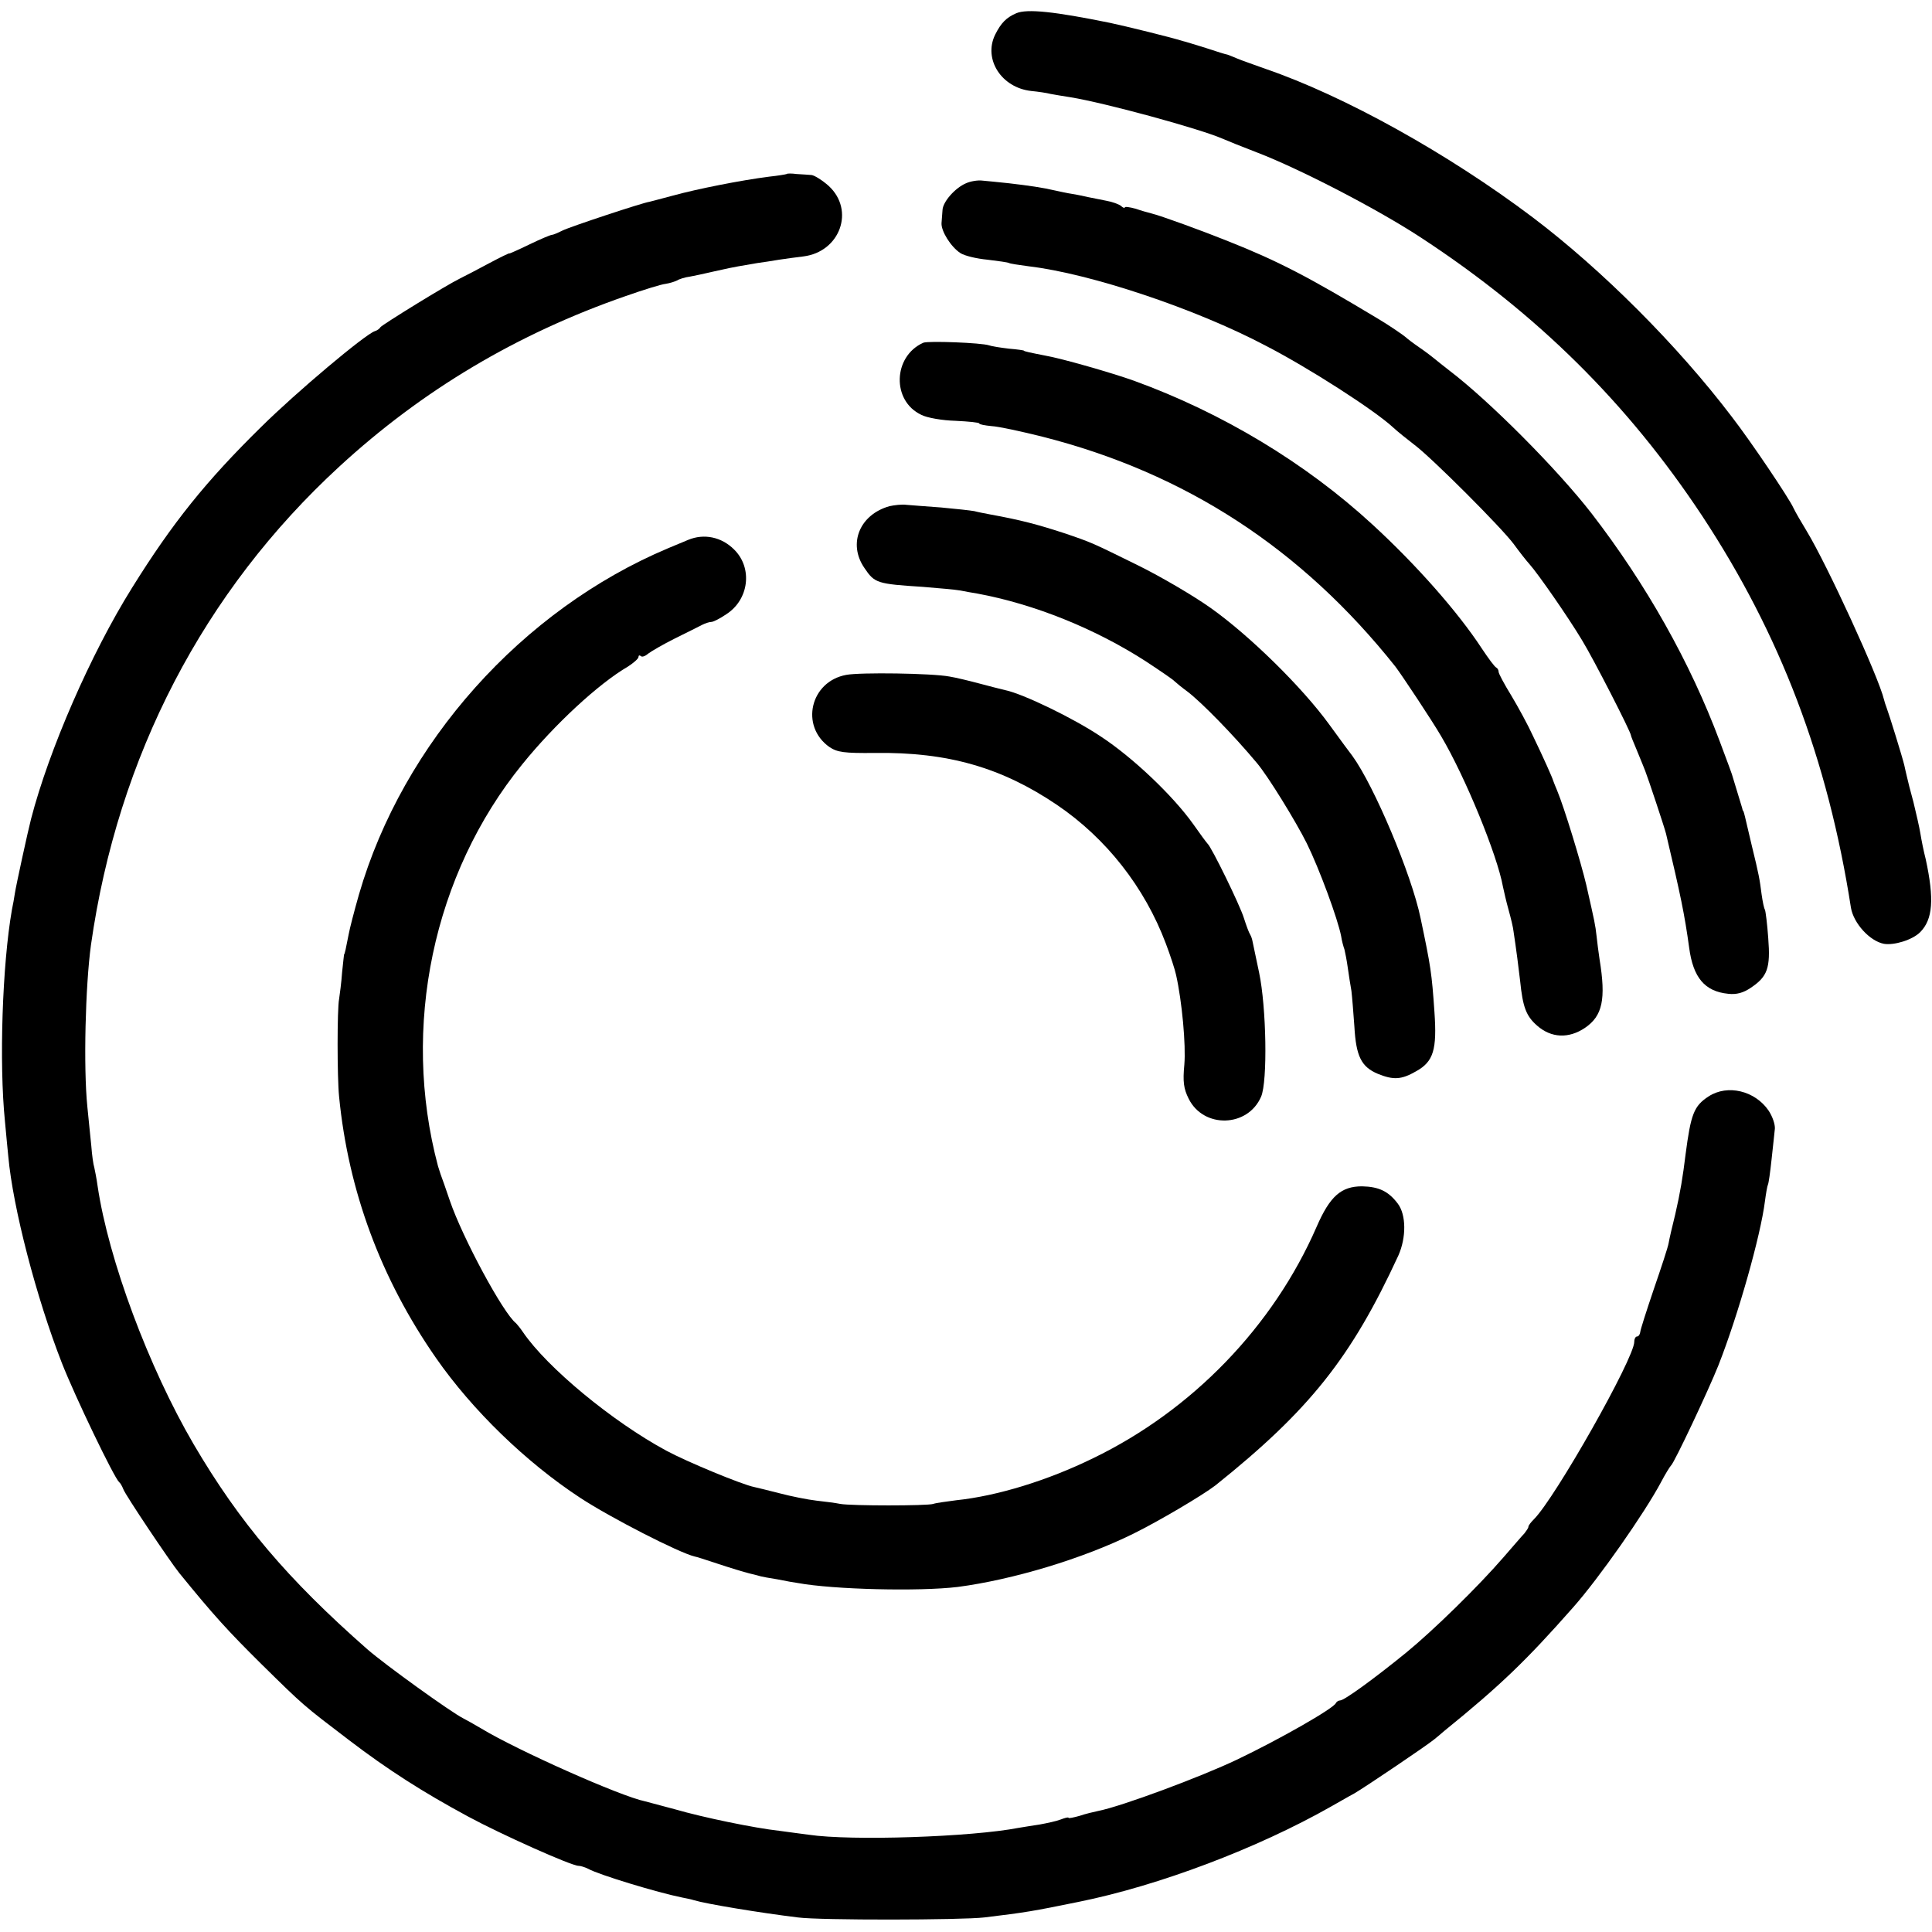 <?xml version="1.0" standalone="no"?>
<!DOCTYPE svg PUBLIC "-//W3C//DTD SVG 20010904//EN"
 "http://www.w3.org/TR/2001/REC-SVG-20010904/DTD/svg10.dtd">
<svg version="1.0" xmlns="http://www.w3.org/2000/svg"
 width="584pt" height="584pt" viewBox="0 0 584 584"
 preserveAspectRatio="xMidYMid meet">
<g transform="translate(0,584) scale(0.1,-0.1)"
fill="#000000" stroke="none">
<path d="M3072 5800 c-30 -13 -46 -29 -64 -65 -36 -74 19 -160 109 -170 21 -2
48 -6 59 -9 12 -2 39 -7 60 -10 104 -17 387 -94 459 -125 11 -5 58 -24 105
-42 128 -49 366 -172 498 -259 349 -229 622 -499 847 -839 236 -358 380 -735
450 -1185 8 -47 57 -101 100 -109 31 -5 86 12 109 35 39 39 43 101 17 221 -6
23 -13 58 -16 77 -3 19 -13 62 -21 95 -9 33 -18 68 -20 78 -2 9 -6 25 -8 35
-6 25 -46 154 -53 172 -3 8 -7 20 -8 25 -16 68 -172 408 -234 510 -17 28 -35
59 -40 70 -13 29 -128 200 -186 275 -164 216 -393 445 -602 603 -256 193 -569
367 -808 449 -33 12 -71 25 -85 31 -14 6 -27 11 -30 12 -3 0 -32 9 -65 20 -33
10 -64 20 -70 21 -30 10 -177 46 -220 55 -167 34 -250 43 -283 29z"/>
<path d="M2378 5314 c-2 -1 -25 -5 -53 -8 -86 -11 -217 -37 -290 -57 -38 -10
-71 -19 -72 -19 -18 -2 -239 -75 -263 -87 -14 -7 -28 -13 -32 -13 -4 0 -35
-13 -68 -29 -33 -16 -60 -28 -60 -27 0 2 -28 -12 -62 -30 -35 -19 -74 -39 -88
-46 -41 -20 -234 -139 -240 -147 -3 -5 -10 -10 -17 -12 -30 -10 -239 -186
-343 -289 -168 -165 -269 -291 -391 -487 -125 -200 -251 -490 -305 -698 -9
-34 -46 -204 -49 -225 -2 -14 -6 -36 -9 -50 -29 -166 -39 -463 -21 -640 4 -41
8 -88 10 -105 14 -156 85 -428 162 -625 40 -102 158 -347 173 -360 4 -3 9 -12
13 -22 6 -17 140 -217 169 -253 104 -128 148 -176 248 -275 130 -128 126 -124
265 -230 118 -90 223 -157 360 -231 100 -54 312 -149 334 -149 6 0 19 -4 29
-9 32 -18 210 -72 285 -87 10 -2 26 -5 35 -8 36 -11 199 -38 314 -52 67 -9
496 -8 563 0 125 15 148 19 285 47 243 49 541 162 763 288 20 11 52 30 71 40
31 18 218 144 241 163 6 5 20 16 31 26 169 137 247 212 389 373 78 88 216 285
266 379 13 25 27 47 30 50 10 8 113 227 143 302 60 152 128 393 141 497 3 23
7 46 9 50 2 3 7 38 11 76 4 39 9 80 10 93 1 13 -7 37 -19 55 -41 60 -124 80
-181 43 -45 -29 -54 -54 -70 -176 -8 -66 -16 -115 -31 -180 -9 -36 -18 -75
-20 -87 -2 -13 -23 -76 -45 -140 -22 -65 -41 -124 -41 -130 -1 -7 -5 -13 -10
-13 -4 0 -8 -7 -8 -16 0 -50 -239 -472 -303 -536 -9 -9 -17 -19 -17 -23 0 -4
-6 -12 -12 -20 -7 -7 -35 -40 -63 -72 -77 -89 -212 -221 -295 -289 -101 -82
-187 -144 -199 -144 -5 0 -11 -4 -13 -8 -6 -16 -173 -111 -299 -171 -109 -52
-348 -141 -419 -155 -14 -3 -40 -9 -57 -15 -18 -5 -33 -8 -33 -6 0 3 -11 0
-24 -5 -13 -5 -41 -11 -63 -15 -21 -3 -50 -8 -63 -10 -144 -28 -508 -40 -635
-21 -22 3 -62 8 -90 12 -73 8 -229 40 -315 65 -41 11 -82 22 -90 24 -74 15
-386 154 -495 220 -22 13 -47 27 -55 31 -36 18 -235 161 -290 209 -241 212
-386 383 -525 620 -135 231 -257 557 -290 780 -3 22 -8 47 -10 56 -3 9 -7 38
-9 65 -3 27 -8 81 -12 119 -12 119 -6 365 11 489 81 570 341 1069 751 1446
251 231 537 401 865 515 54 19 109 36 121 37 13 2 28 7 34 10 6 4 24 10 40 12
16 3 39 8 52 11 12 3 32 7 45 10 25 6 70 14 107 20 14 2 43 6 65 10 22 3 55 8
74 10 110 14 156 139 76 213 -19 17 -43 32 -52 33 -10 1 -30 2 -45 3 -15 2
-29 2 -30 0z"/>
<path d="M2920 5286 c-33 -14 -70 -56 -71 -81 -1 -11 -2 -29 -3 -40 -1 -24 28
-71 57 -90 12 -8 49 -17 82 -20 33 -4 62 -8 65 -10 3 -2 30 -6 60 -10 186 -22
504 -128 716 -240 130 -67 329 -195 385 -247 14 -13 43 -36 65 -53 52 -39 263
-250 300 -300 16 -22 37 -49 47 -60 26 -29 117 -160 159 -230 35 -57 148 -278
148 -288 0 -2 8 -22 17 -43 9 -22 17 -41 18 -44 1 -3 5 -12 8 -20 8 -20 58
-170 63 -190 44 -186 56 -243 70 -345 12 -90 47 -132 118 -139 25 -3 46 3 68
18 51 34 60 60 53 150 -3 43 -8 82 -10 86 -3 5 -7 25 -10 46 -6 47 -8 59 -30
149 -9 39 -18 77 -20 85 -2 8 -4 16 -5 18 -2 1 -3 5 -4 10 -2 6 -25 82 -31
102 -1 3 -5 14 -9 25 -4 11 -17 45 -28 75 -89 238 -222 474 -387 688 -104 134
-309 340 -430 432 -18 14 -38 30 -44 35 -7 6 -28 22 -47 35 -19 13 -37 27 -40
30 -5 5 -50 36 -82 55 -216 130 -305 176 -456 236 -77 31 -203 77 -232 84 -8
2 -30 8 -47 14 -18 5 -33 7 -33 4 0 -3 -6 -1 -12 5 -7 5 -26 12 -43 15 -16 3
-41 8 -55 11 -14 3 -36 8 -50 10 -14 2 -36 7 -50 10 -38 9 -80 15 -140 22 -30
3 -66 7 -80 8 -14 2 -37 -2 -50 -8z"/>
<path d="M2791 4804 c-92 -41 -96 -176 -6 -218 17 -9 64 -17 103 -18 40 -2 72
-5 72 -8 0 -3 17 -6 37 -8 21 -1 90 -16 154 -32 433 -110 784 -339 1067 -695
19 -25 112 -165 138 -210 73 -123 170 -360 187 -455 3 -14 10 -45 17 -70 7
-25 14 -54 15 -65 7 -45 17 -122 20 -150 8 -79 18 -106 51 -135 43 -38 96 -40
145 -7 53 36 64 86 44 208 -3 20 -7 51 -9 70 -4 35 -5 39 -31 154 -16 68 -67
235 -88 285 -6 14 -11 27 -12 30 -2 8 -30 71 -61 135 -15 33 -45 88 -66 123
-21 34 -38 66 -38 71 0 5 -3 11 -7 13 -5 2 -24 28 -44 58 -72 110 -198 253
-331 375 -201 185 -453 337 -720 434 -67 24 -217 67 -268 76 -46 9 -65 13 -65
15 0 1 -20 4 -45 6 -25 3 -52 7 -60 10 -23 8 -184 14 -199 8z"/>
<path d="M2689 4310 c-90 -25 -127 -113 -76 -187 31 -46 38 -48 177 -57 47 -4
97 -8 113 -11 15 -3 37 -7 50 -9 174 -32 359 -107 512 -206 44 -29 82 -55 85
-59 3 -3 21 -18 40 -32 42 -32 138 -130 209 -215 34 -40 118 -177 151 -243 38
-77 94 -229 104 -281 2 -14 7 -32 10 -40 2 -8 7 -33 10 -55 3 -22 8 -53 11
-70 2 -16 6 -65 9 -108 5 -90 21 -122 71 -143 47 -19 71 -18 116 8 52 29 63
65 55 179 -8 117 -11 137 -42 284 -27 131 -140 399 -206 490 -4 5 -36 48 -70
95 -82 113 -241 269 -358 352 -52 37 -151 95 -220 129 -138 68 -139 69 -225
98 -80 26 -129 39 -222 56 -16 3 -37 7 -48 10 -11 2 -56 7 -100 11 -44 3 -91
7 -105 8 -14 2 -37 -1 -51 -4z"/>
<path d="M2080 4208 c-14 -6 -41 -17 -60 -25 -442 -186 -802 -588 -935 -1047
-14 -49 -28 -103 -31 -120 -8 -41 -12 -61 -14 -61 0 0 -3 -25 -6 -55 -2 -30
-7 -66 -9 -80 -6 -29 -6 -236 0 -295 28 -285 126 -550 293 -790 110 -158 272
-315 435 -422 91 -60 300 -167 347 -178 3 0 34 -10 70 -22 36 -12 79 -25 95
-29 17 -4 32 -8 35 -9 3 -1 25 -5 50 -9 25 -5 52 -10 61 -11 109 -20 368 -26
484 -12 167 22 377 85 531 161 77 38 209 116 248 146 285 228 411 387 553 695
24 54 24 123 -2 157 -28 37 -57 51 -108 52 -63 0 -97 -30 -137 -122 -131 -301
-376 -555 -676 -700 -137 -67 -289 -114 -414 -127 -30 -4 -61 -8 -69 -11 -18
-6 -248 -6 -281 0 -14 3 -47 7 -73 10 -26 3 -76 13 -110 22 -34 9 -69 17 -77
19 -36 7 -203 76 -266 110 -163 88 -360 251 -433 358 -8 12 -18 24 -21 27 -39
30 -162 259 -200 370 -12 36 -25 72 -28 80 -3 8 -6 20 -8 25 -112 420 -15 883
255 1215 97 120 231 244 319 295 17 11 32 24 32 29 0 5 3 6 7 3 3 -4 13 -1 22
7 9 7 45 28 81 46 36 18 73 36 82 41 10 5 22 9 28 9 6 0 26 10 45 23 69 44 81
140 24 196 -38 38 -91 49 -139 29z"/>
<path d="M2558 3800 c-109 -20 -140 -155 -51 -218 24 -16 44 -19 138 -18 220
3 383 -44 550 -157 149 -101 265 -249 329 -419 14 -37 28 -80 31 -95 18 -80
30 -212 25 -271 -5 -52 -2 -73 13 -103 45 -91 179 -87 219 6 20 46 16 271 -6
375 -10 47 -19 90 -20 95 -1 6 -4 15 -7 20 -4 6 -12 28 -19 50 -12 39 -98 215
-110 225 -3 3 -23 30 -44 60 -60 84 -181 200 -279 264 -82 55 -235 129 -289
140 -13 3 -48 12 -78 20 -30 8 -71 18 -90 21 -53 10 -270 13 -312 5z"/>
</g>
</svg>
